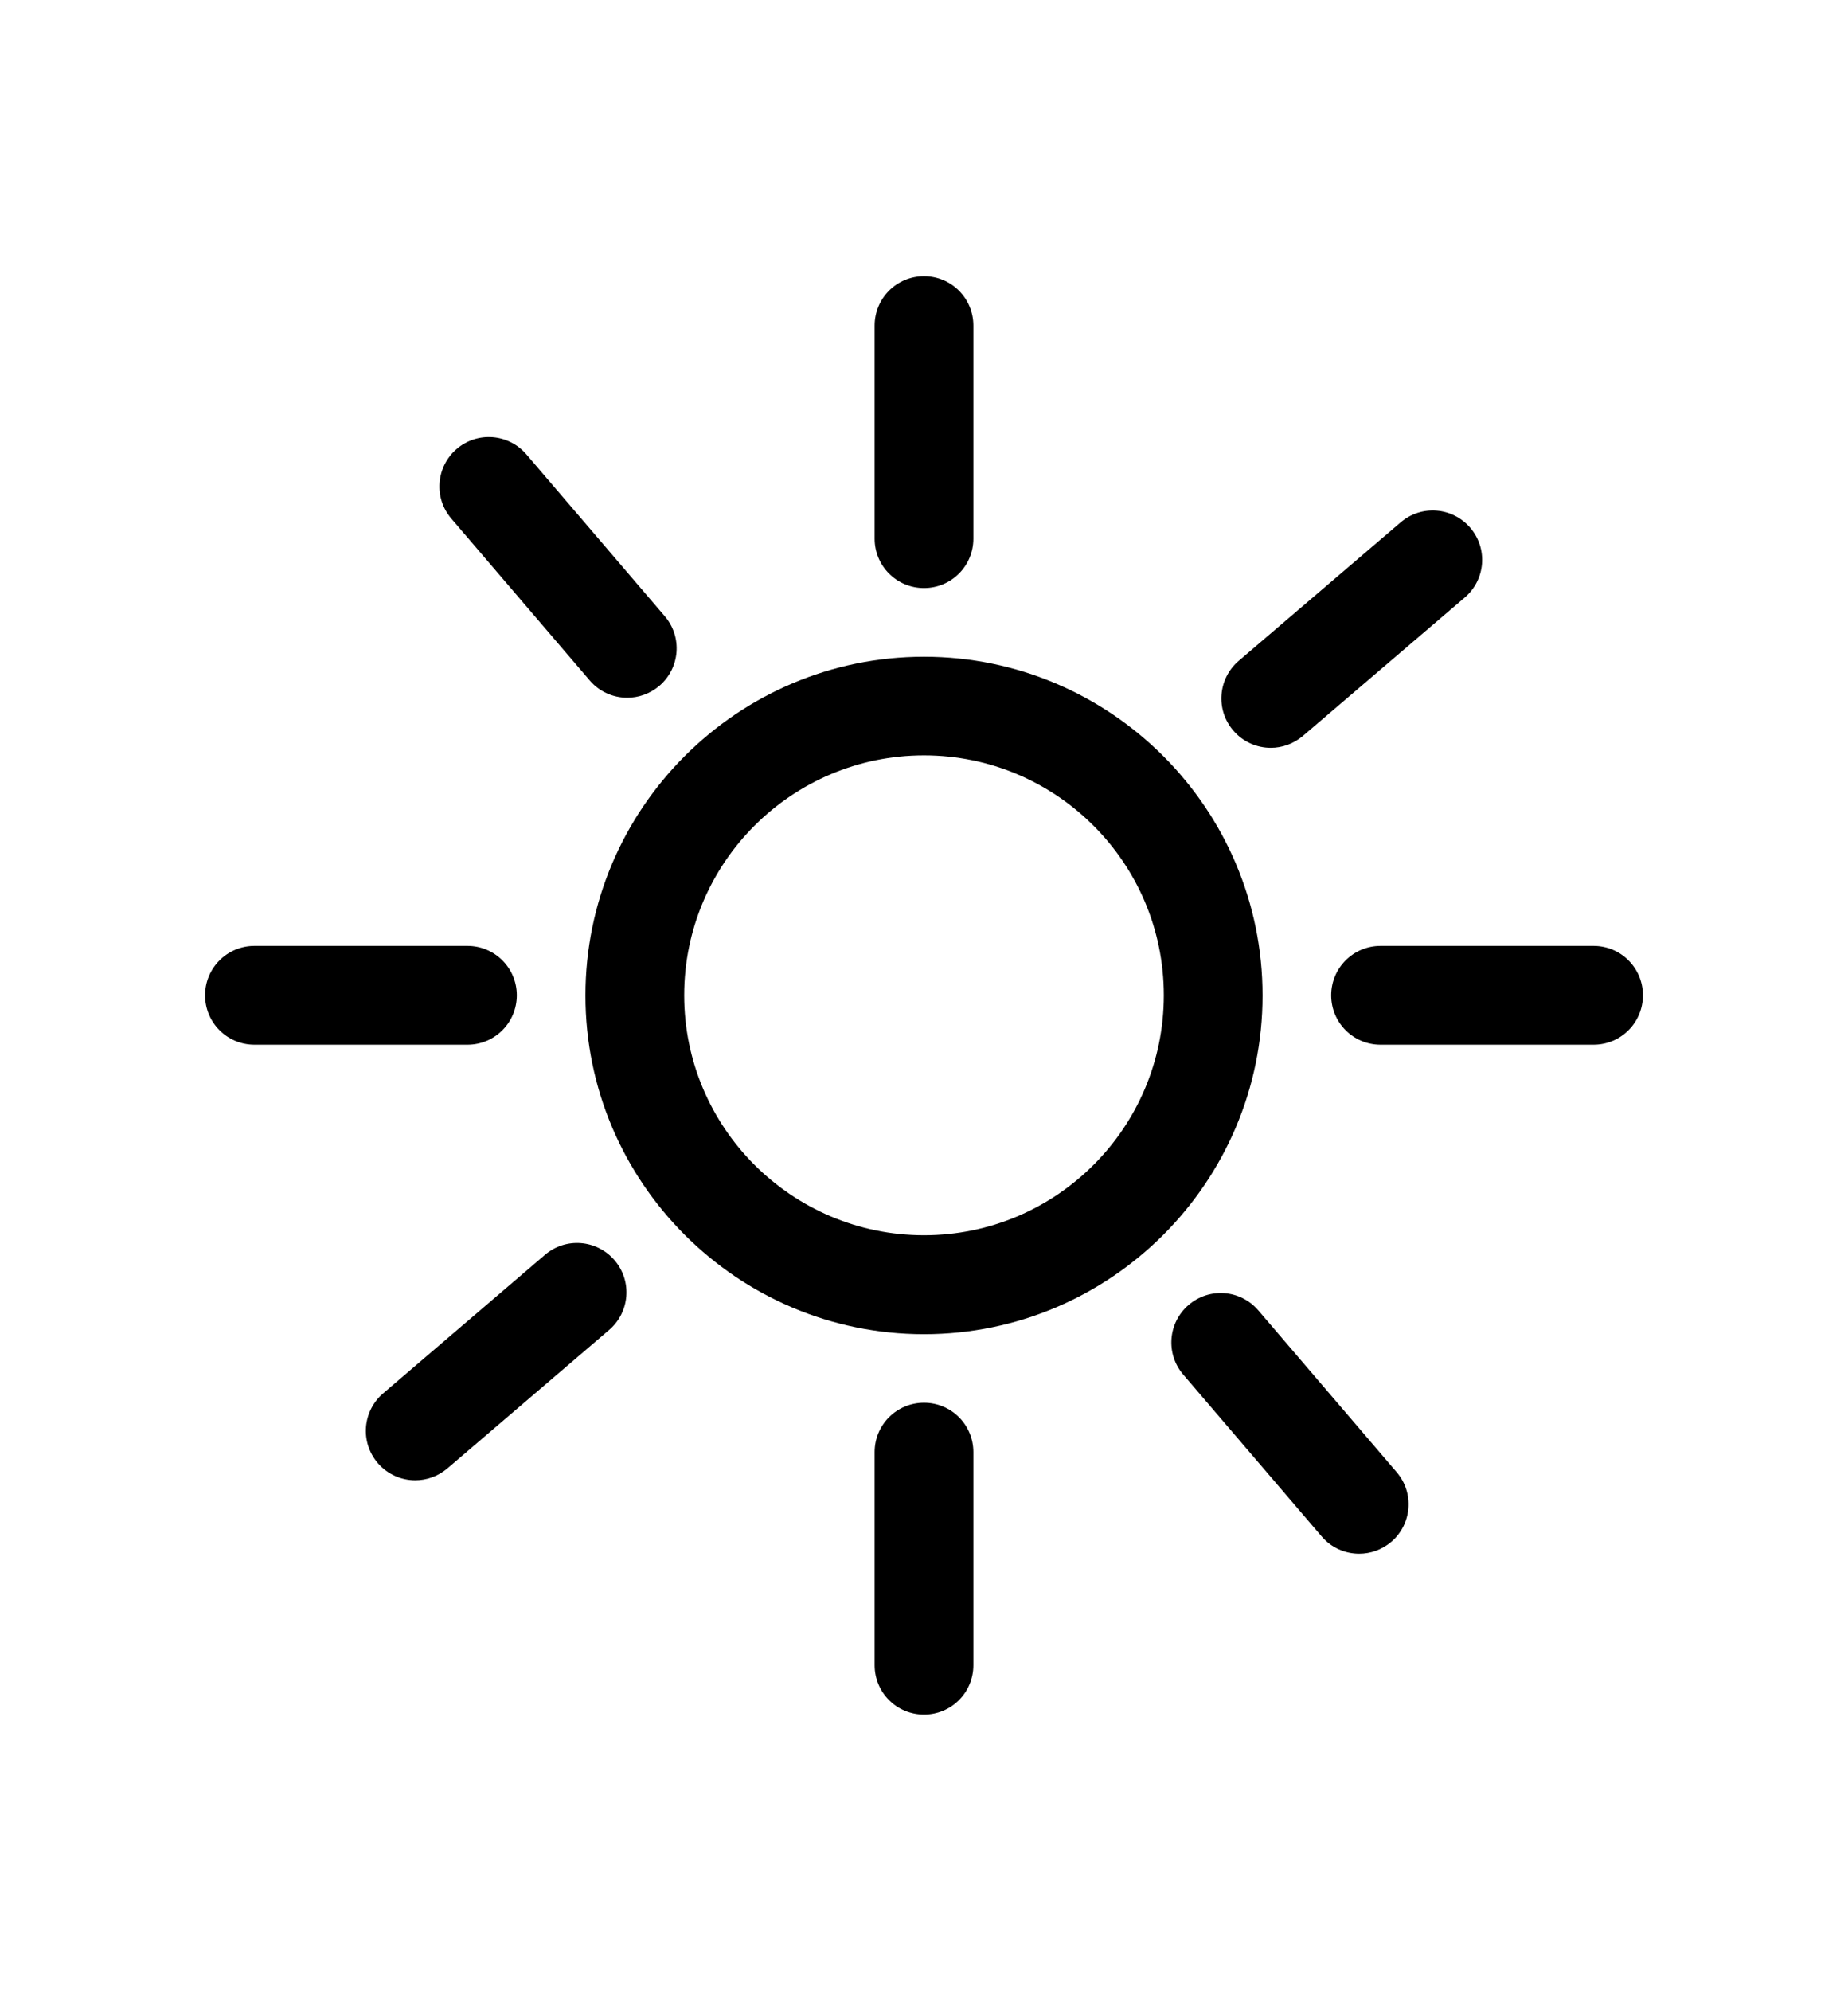 <svg viewBox="0 0 112.28 120.89" version="1.1" xmlns="http://www.w3.org/2000/svg" id="Calque_1">
  
  <path d="M56.14,39.88c-11.34,0-20.57,9.23-20.57,20.57s9.23,20.57,20.57,20.57,20.57-9.23,20.57-20.57-9.23-20.57-20.57-20.57ZM56.14,75.01c-8.03,0-14.57-6.53-14.57-14.57s6.53-14.57,14.57-14.57,14.57,6.53,14.57,14.57-6.53,14.57-14.57,14.57Z"></path>
  <path d="M31.4,60.44c0-1.66-1.34-3-3-3h-12.94c-1.66,0-3,1.34-3,3s1.34,3,3,3h12.94c1.66,0,3-1.34,3-3Z"></path>
  <path d="M96.82,57.44h-12.94c-1.66,0-3,1.34-3,3s1.34,3,3,3h12.94c1.66,0,3-1.34,3-3s-1.34-3-3-3Z"></path>
  <path d="M35.83,41.32c.59.69,1.43,1.05,2.28,1.05.69,0,1.38-.24,1.95-.72,1.26-1.08,1.41-2.97.33-4.23l-8.41-9.83c-1.08-1.26-2.97-1.41-4.23-.33s-1.41,2.97-.33,4.23l8.41,9.83Z"></path>
  <path d="M76.45,79.57c-1.08-1.26-2.97-1.41-4.23-.33s-1.41,2.97-.33,4.23l8.41,9.83c.59.69,1.43,1.05,2.28,1.05.69,0,1.38-.24,1.95-.72,1.26-1.08,1.41-2.97.33-4.23l-8.41-9.83h0Z"></path>
  <path d="M77.21,45.41c.69,0,1.38-.24,1.95-.72l9.84-8.41c1.26-1.08,1.41-2.97.33-4.23-1.08-1.26-2.97-1.41-4.23-.33l-9.84,8.41c-1.26,1.08-1.41,2.97-.33,4.23.59.69,1.43,1.05,2.28,1.05Z"></path>
  <path d="M33.11,76.2l-9.83,8.41c-1.26,1.08-1.41,2.97-.33,4.23.59.69,1.43,1.05,2.28,1.05.69,0,1.38-.24,1.95-.72l9.83-8.41c1.26-1.08,1.41-2.97.33-4.23-1.08-1.26-2.97-1.41-4.23-.33Z"></path>
  <path d="M56.14,35.71c1.66,0,3-1.34,3-3v-12.94c0-1.66-1.34-3-3-3s-3,1.34-3,3v12.94c0,1.66,1.34,3,3,3Z"></path>
  <path d="M56.14,85.18c-1.66,0-3,1.34-3,3v12.94c0,1.66,1.34,3,3,3s3-1.34,3-3v-12.94c0-1.66-1.34-3-3-3Z"></path>
</svg>
